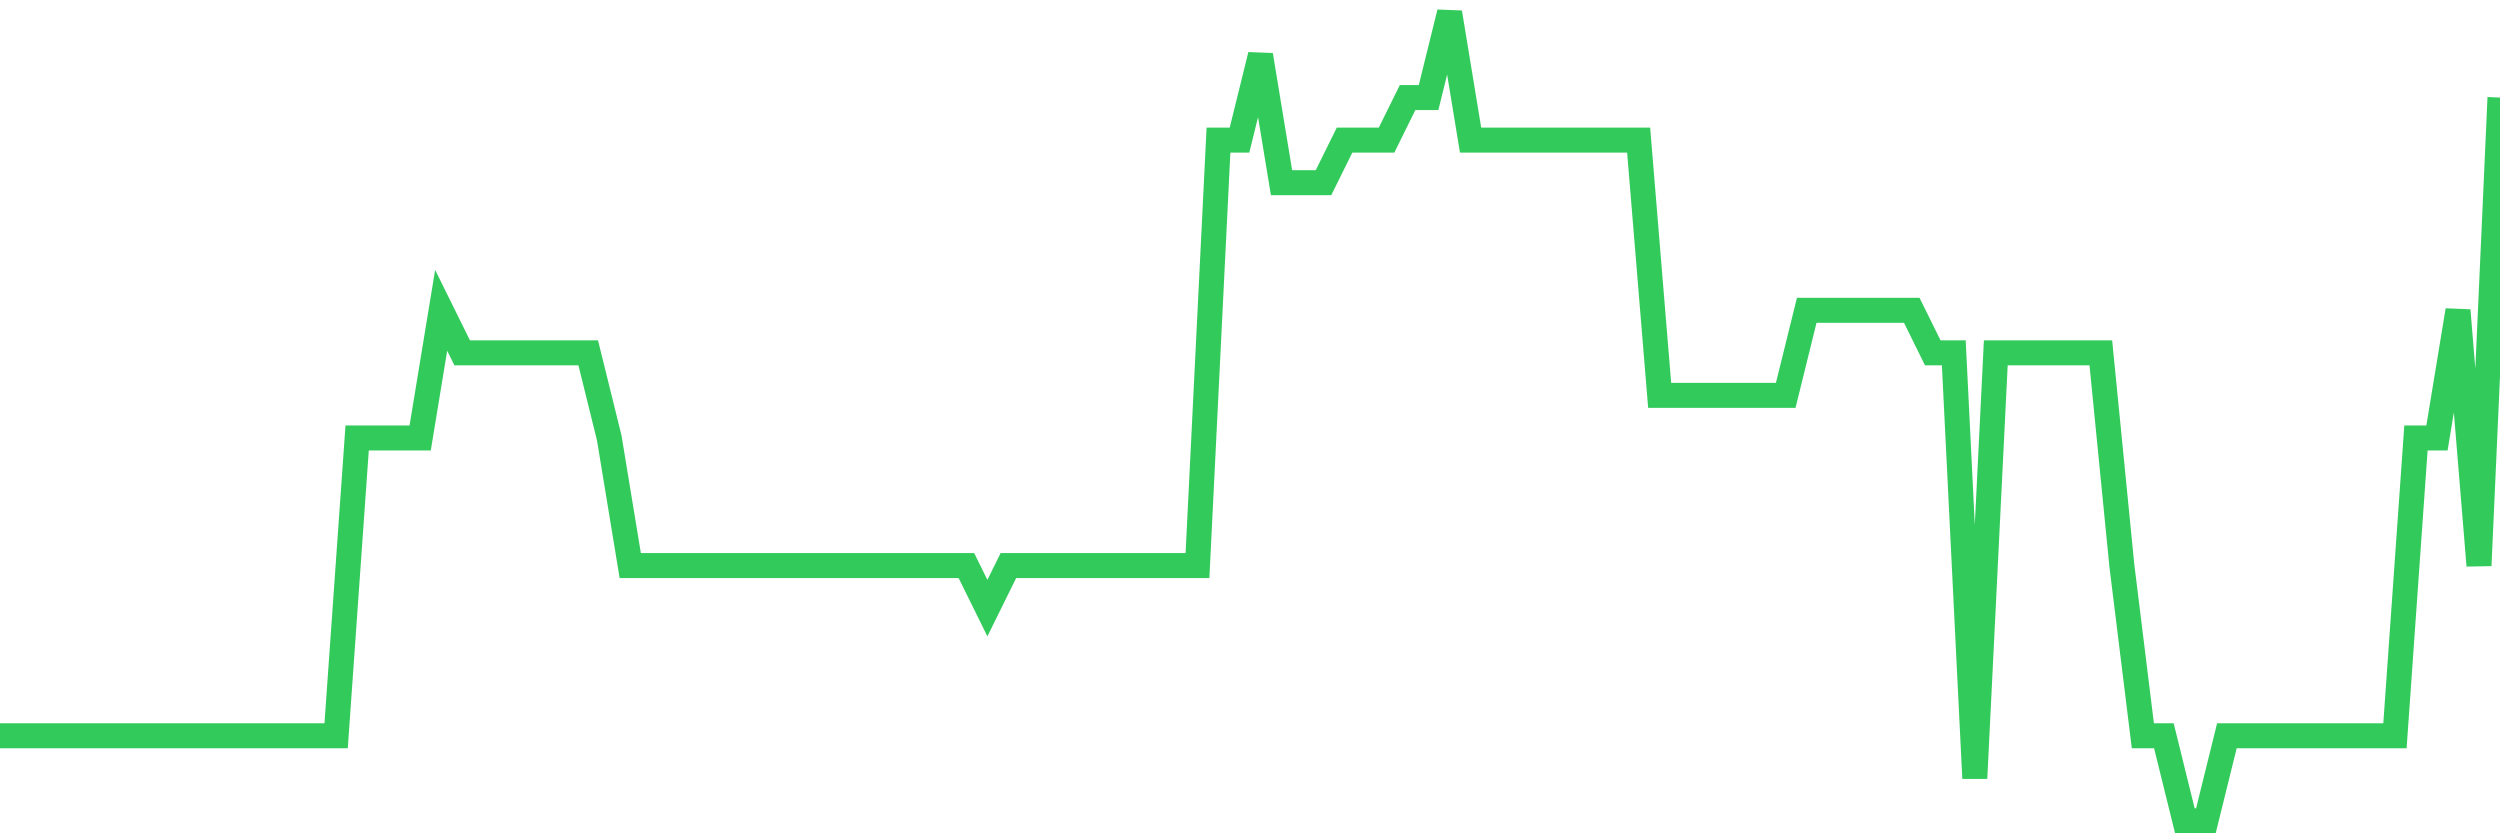 <svg
  xmlns="http://www.w3.org/2000/svg"
  xmlns:xlink="http://www.w3.org/1999/xlink"
  width="120"
  height="40"
  viewBox="0 0 120 40"
  preserveAspectRatio="none"
>
  <polyline
    points="0,35.316 1.008,35.316 2.017,35.316 3.025,35.316 4.034,35.316 5.042,35.316 6.05,35.316 7.059,35.316 8.067,35.316 9.076,35.316 10.084,35.316 11.092,35.316 12.101,35.316 13.109,35.316 14.118,35.316 15.126,35.316 16.134,35.316 17.143,21.021 18.151,21.021 19.16,21.021 20.168,21.021 21.176,14.895 22.185,16.937 23.193,16.937 24.202,16.937 25.21,16.937 26.218,16.937 27.227,16.937 28.235,16.937 29.244,21.021 30.252,27.147 31.261,27.147 32.269,27.147 33.277,27.147 34.286,27.147 35.294,27.147 36.303,27.147 37.311,27.147 38.319,27.147 39.328,27.147 40.336,27.147 41.345,27.147 42.353,27.147 43.361,27.147 44.37,27.147 45.378,27.147 46.387,27.147 47.395,29.189 48.403,27.147 49.412,27.147 50.42,27.147 51.429,27.147 52.437,27.147 53.445,27.147 54.454,27.147 55.462,27.147 56.471,27.147 57.479,27.147 58.487,6.726 59.496,6.726 60.504,2.642 61.513,8.768 62.521,8.768 63.529,8.768 64.538,6.726 65.546,6.726 66.555,6.726 67.563,4.684 68.571,4.684 69.58,0.6 70.588,6.726 71.597,6.726 72.605,6.726 73.613,6.726 74.622,6.726 75.63,6.726 76.639,6.726 77.647,6.726 78.655,6.726 79.664,18.979 80.672,18.979 81.681,18.979 82.689,18.979 83.697,18.979 84.706,18.979 85.714,18.979 86.723,14.895 87.731,14.895 88.739,14.895 89.748,14.895 90.756,14.895 91.765,14.895 92.773,16.937 93.782,16.937 94.79,37.358 95.798,16.937 96.807,16.937 97.815,16.937 98.824,16.937 99.832,16.937 100.84,16.937 101.849,27.147 102.857,35.316 103.866,35.316 104.874,39.4 105.882,39.4 106.891,35.316 107.899,35.316 108.908,35.316 109.916,35.316 110.924,35.316 111.933,35.316 112.941,35.316 113.95,35.316 114.958,35.316 115.966,21.021 116.975,21.021 117.983,14.895 118.992,27.147 120,4.684"
    fill="none"
    stroke="#32ca5b"
    stroke-width="1.2"
  >
  </polyline>
</svg>